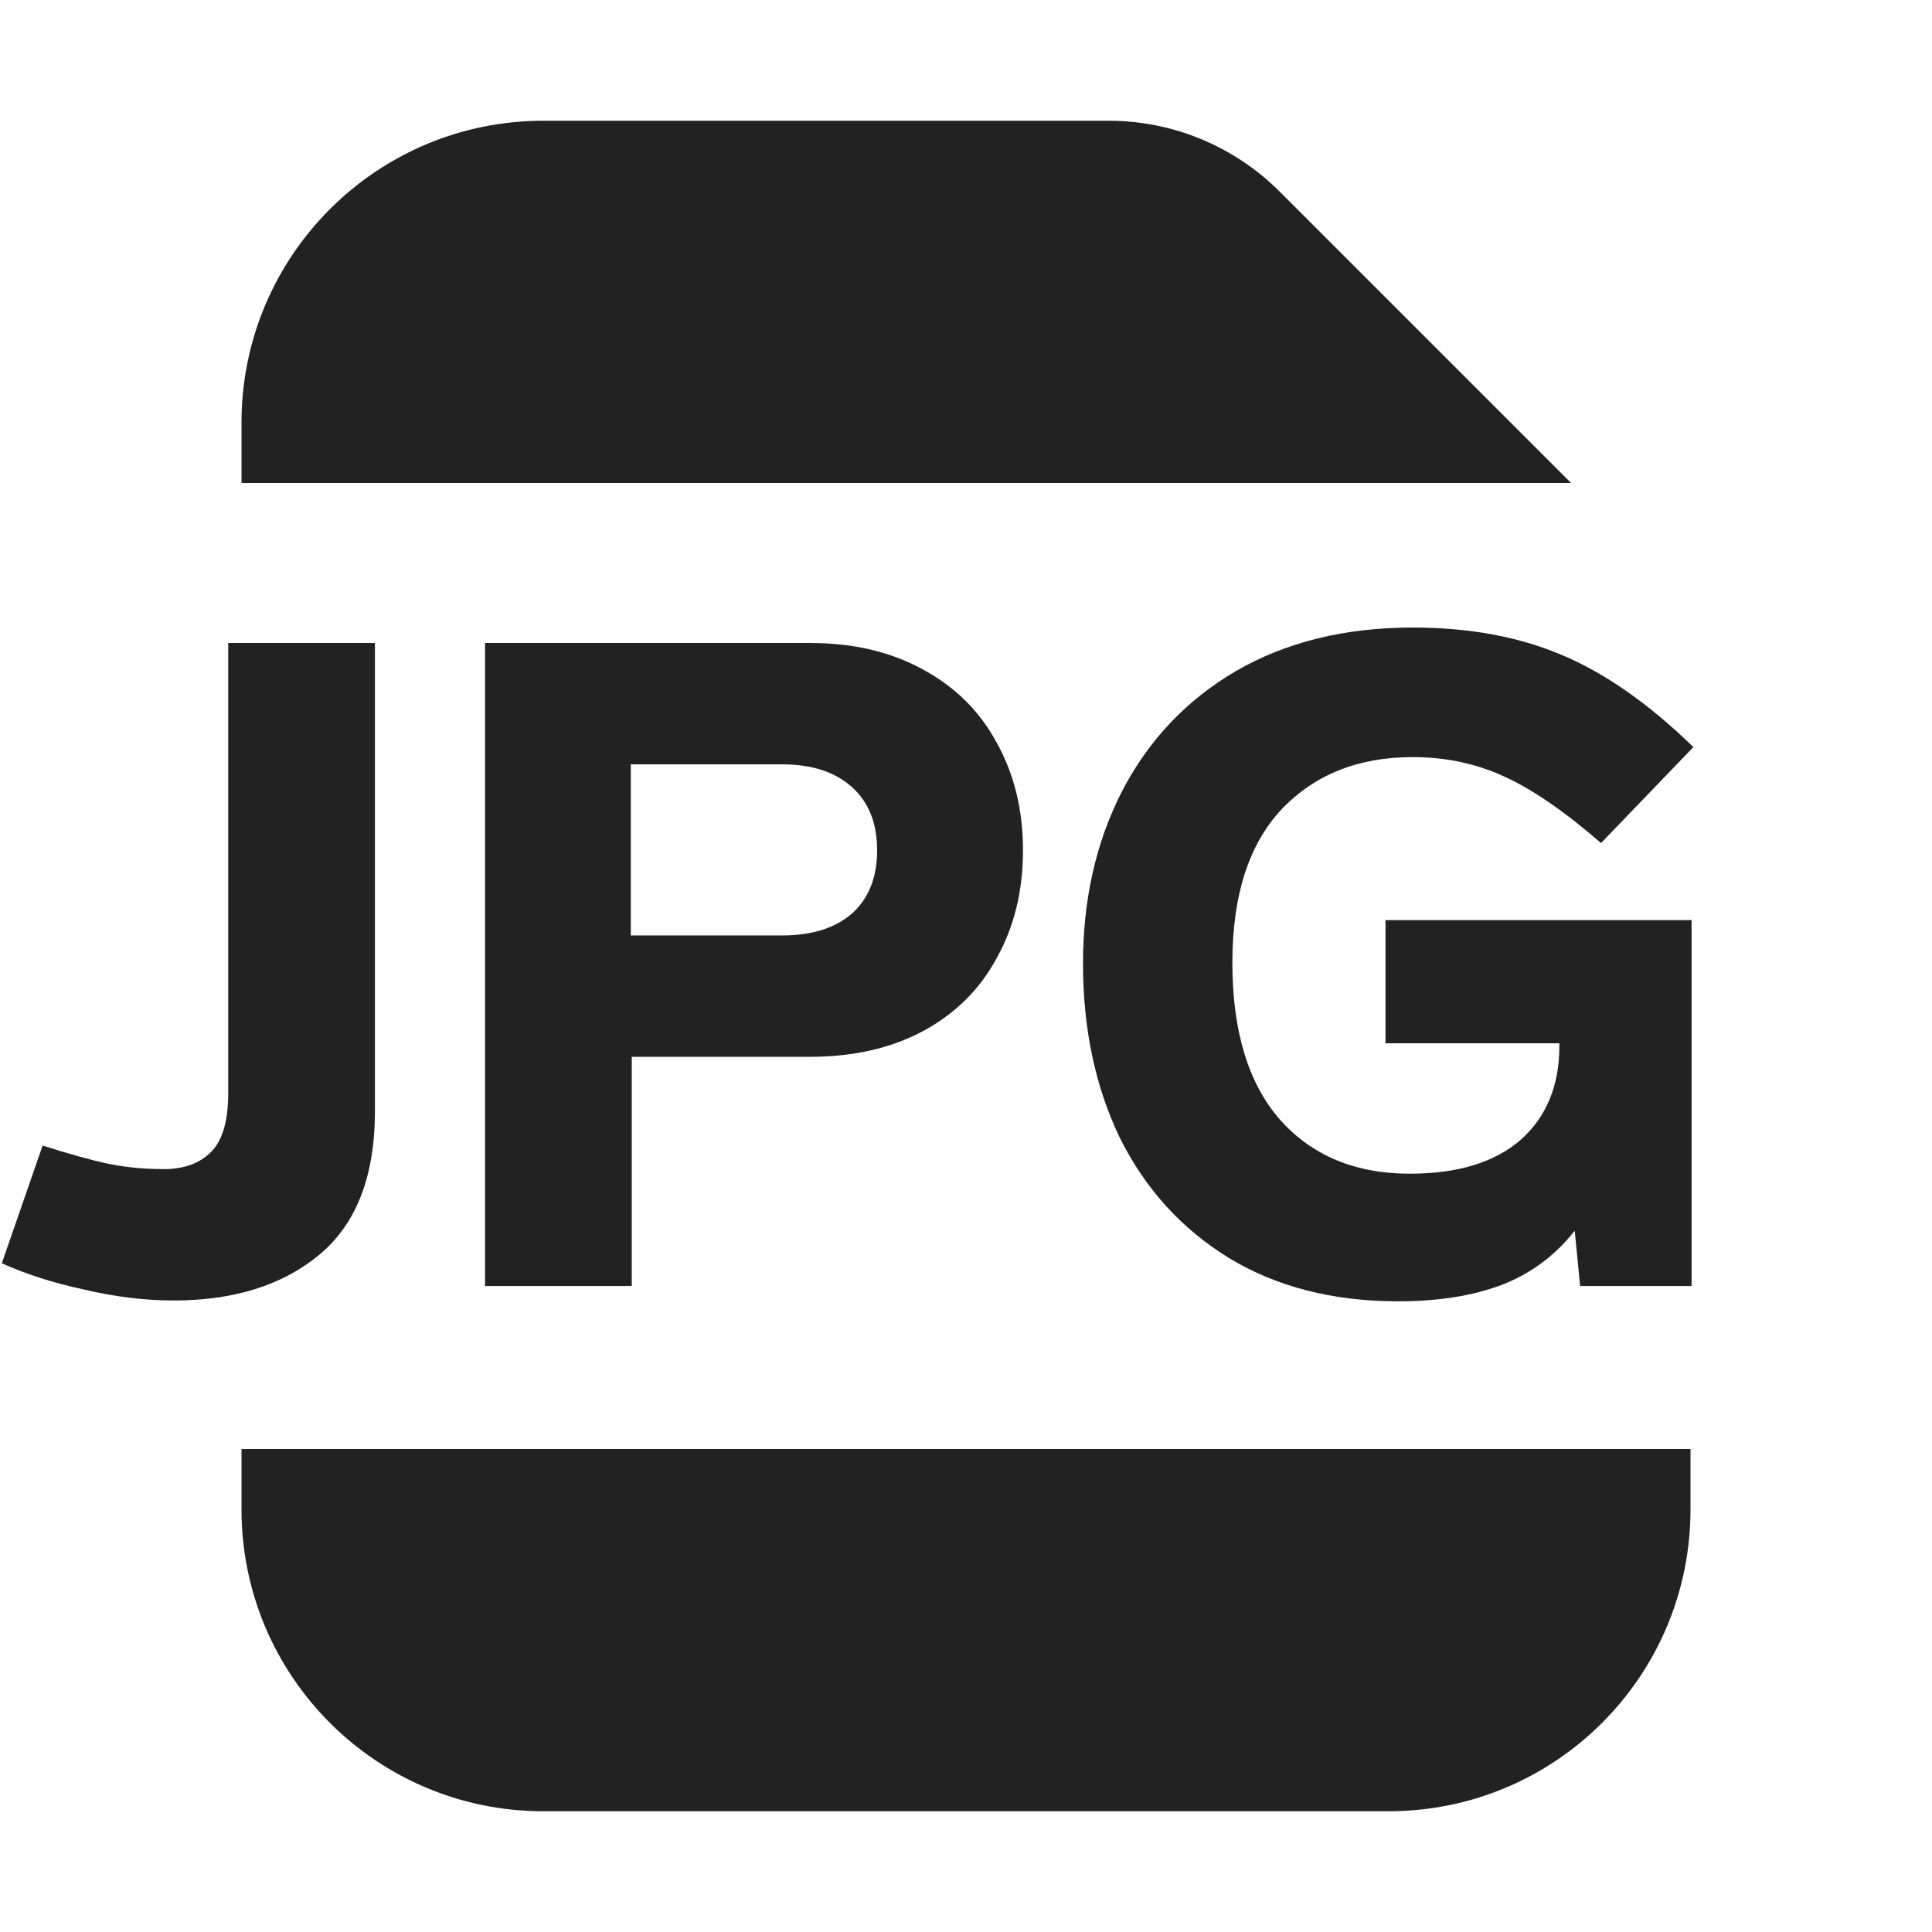 <svg width="16" height="16" viewBox="0 0 16 16" fill="none" xmlns="http://www.w3.org/2000/svg">
<path d="M10.597 1.586C10.222 1.211 9.713 1 9.183 1H4.5C3.119 1 2 2.119 2 3.5V4H13.011L10.597 1.586Z" fill="#222222"/>
<path d="M2 12.5V12H14V12.5C14 13.881 12.881 15 11.5 15H4.5C3.119 15 2 13.881 2 12.5Z" fill="#222222"/>
<path d="M2.64 10.395C2.95 10.14 3.105 9.742 3.105 9.202V5.325H1.89V9.052C1.89 9.282 1.843 9.445 1.748 9.54C1.653 9.635 1.523 9.682 1.358 9.682C1.193 9.682 1.038 9.667 0.893 9.637C0.753 9.607 0.573 9.557 0.353 9.487L0.015 10.462C0.215 10.552 0.443 10.625 0.698 10.68C0.953 10.74 1.2 10.77 1.44 10.77C1.935 10.77 2.335 10.645 2.64 10.395Z" fill="#222222"/>
<path fill-rule="evenodd" clip-rule="evenodd" d="M7.639 5.542C7.374 5.397 7.064 5.325 6.709 5.325H4.017V10.65H5.232V8.752H6.709C7.064 8.752 7.374 8.682 7.639 8.542C7.909 8.397 8.114 8.195 8.254 7.935C8.399 7.675 8.472 7.377 8.472 7.042C8.472 6.707 8.399 6.41 8.254 6.15C8.114 5.89 7.909 5.687 7.639 5.542ZM5.224 7.747V6.33H6.477C6.722 6.33 6.914 6.392 7.054 6.517C7.194 6.642 7.264 6.817 7.264 7.042C7.264 7.267 7.194 7.442 7.054 7.567C6.914 7.687 6.722 7.747 6.477 7.747H5.224Z" fill="#222222"/>
<path d="M11.474 7.62V8.64H12.914V8.662C12.914 8.992 12.806 9.252 12.591 9.442C12.376 9.627 12.071 9.72 11.676 9.72C11.226 9.72 10.869 9.572 10.604 9.277C10.339 8.977 10.206 8.542 10.206 7.972C10.206 7.417 10.341 6.995 10.611 6.705C10.886 6.415 11.249 6.27 11.699 6.27C11.969 6.27 12.219 6.322 12.449 6.427C12.684 6.532 12.954 6.717 13.259 6.982L14.024 6.187C13.654 5.827 13.289 5.572 12.929 5.422C12.574 5.272 12.164 5.197 11.699 5.197C11.139 5.197 10.651 5.317 10.236 5.557C9.826 5.797 9.511 6.13 9.291 6.555C9.076 6.975 8.969 7.45 8.969 7.98C8.969 8.52 9.071 9.002 9.276 9.427C9.486 9.847 9.786 10.177 10.176 10.417C10.571 10.657 11.039 10.777 11.579 10.777C11.909 10.777 12.194 10.732 12.434 10.642C12.679 10.547 12.881 10.397 13.041 10.192L13.086 10.65H14.009V7.62H11.474Z" fill="#222222"/>
</svg>
